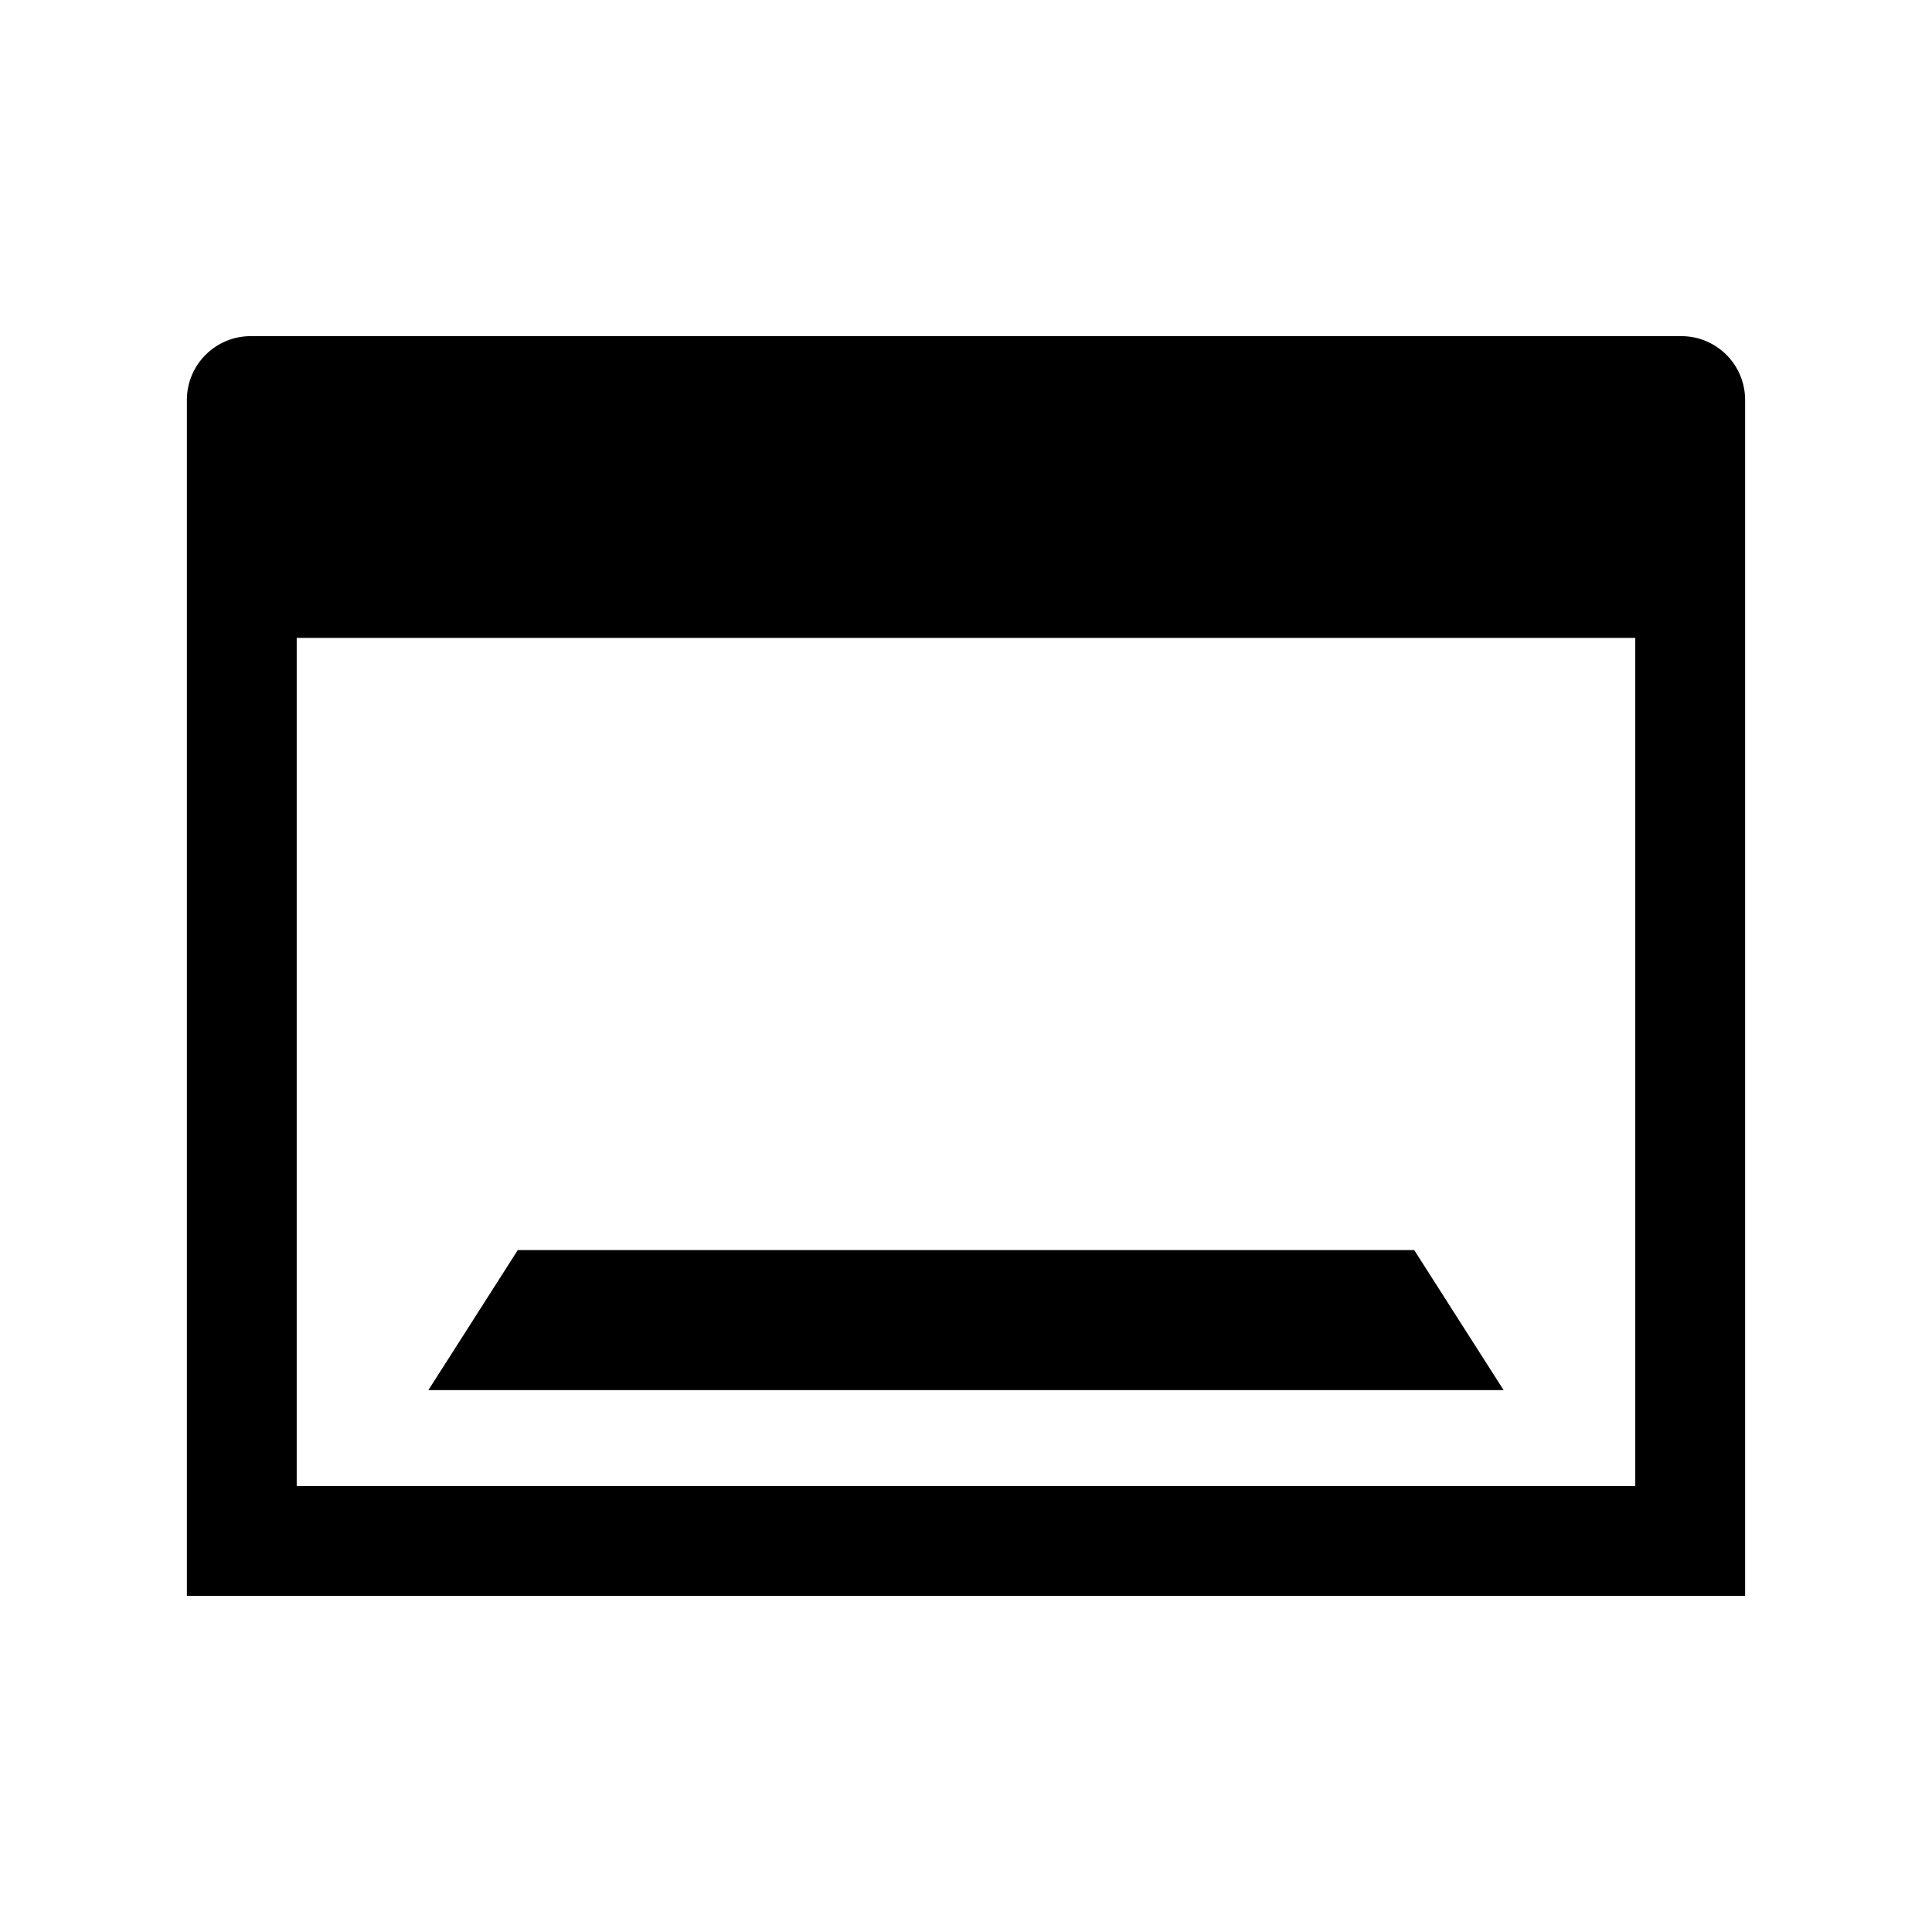 <svg xmlns="http://www.w3.org/2000/svg" viewBox="0 0 512 512"><path d="M374.787 331.291H137.211l-23.68 37.098h284.938zM445.564 89.08H66.436c-9.34 0-16.91 7.572-16.91 16.912V422.92h412.947V105.992c0-9.34-7.569-16.912-16.909-16.912zm-12.197 304.732H78.629V169.059h354.738v224.753z"/></svg>
